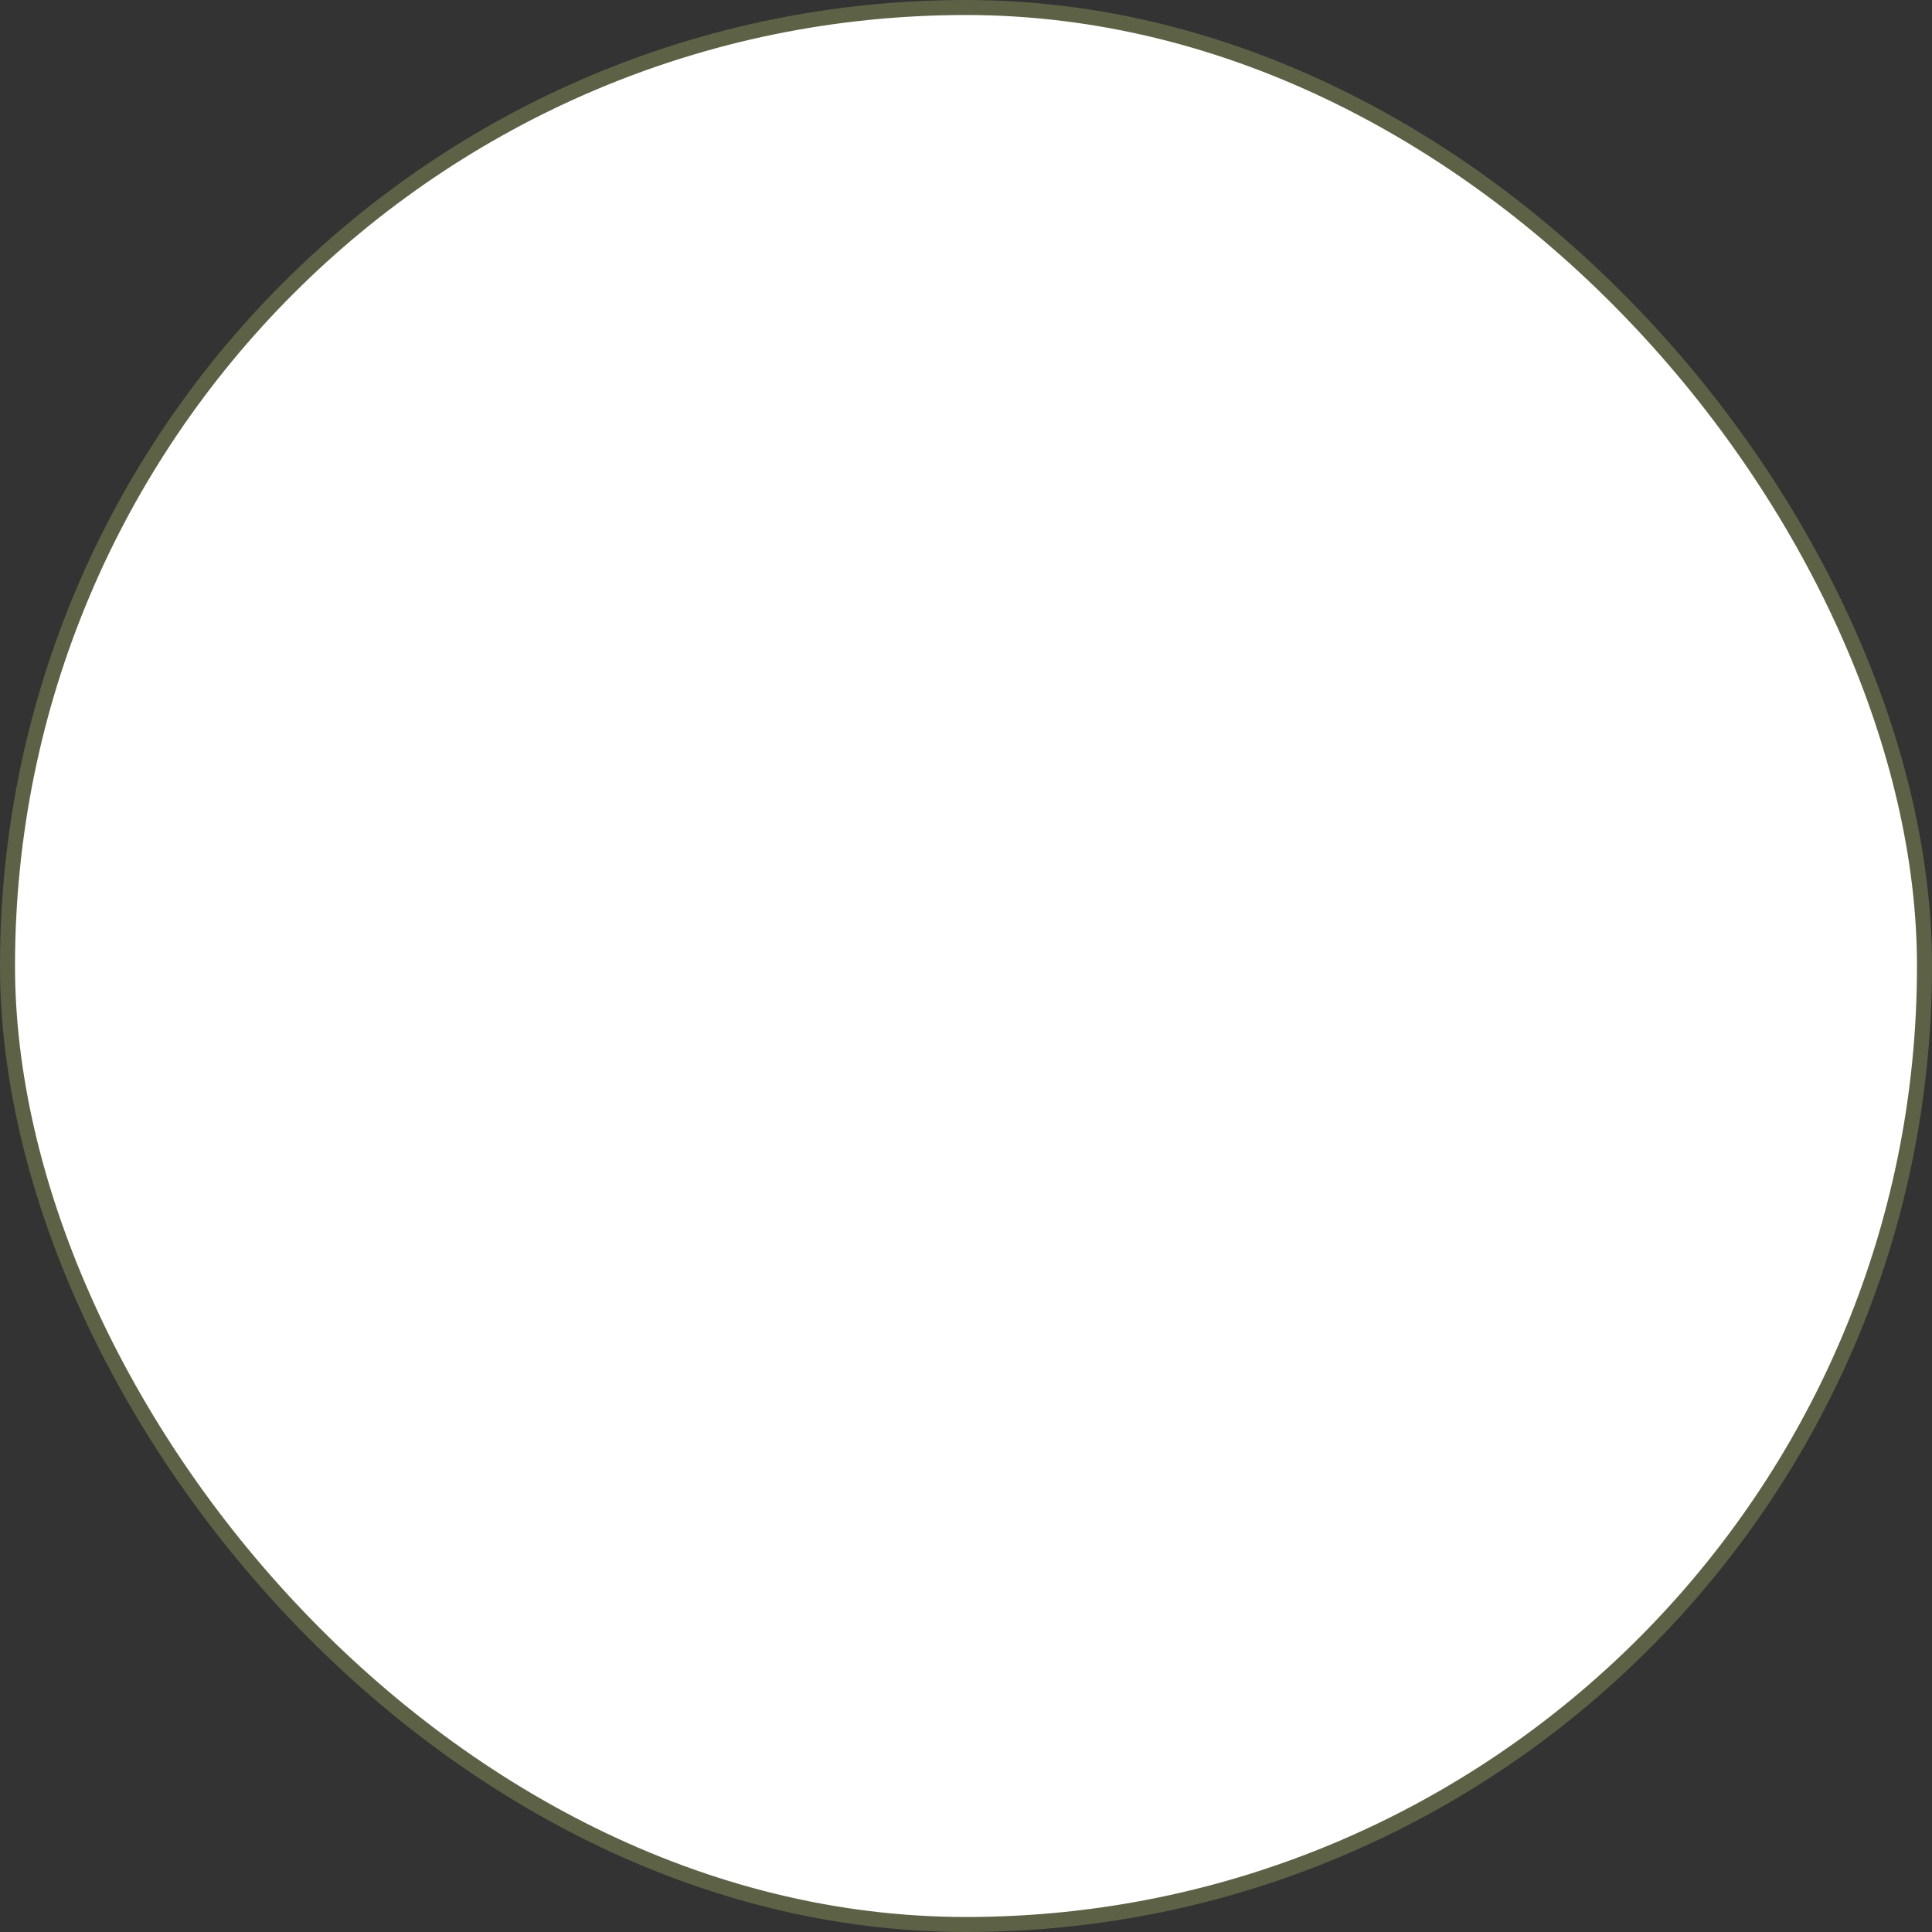 <?xml version="1.0" encoding="UTF-8"?> <svg xmlns="http://www.w3.org/2000/svg" width="772" height="772" viewBox="0 0 772 772" fill="none"><rect x="0" y="0" width="772" height="772" fill="#333333" stroke="none"/> <rect x="3" y="3" width="766" height="766" rx="383" fill="white" stroke="#5D6246" stroke-width="6"></rect> </svg> 